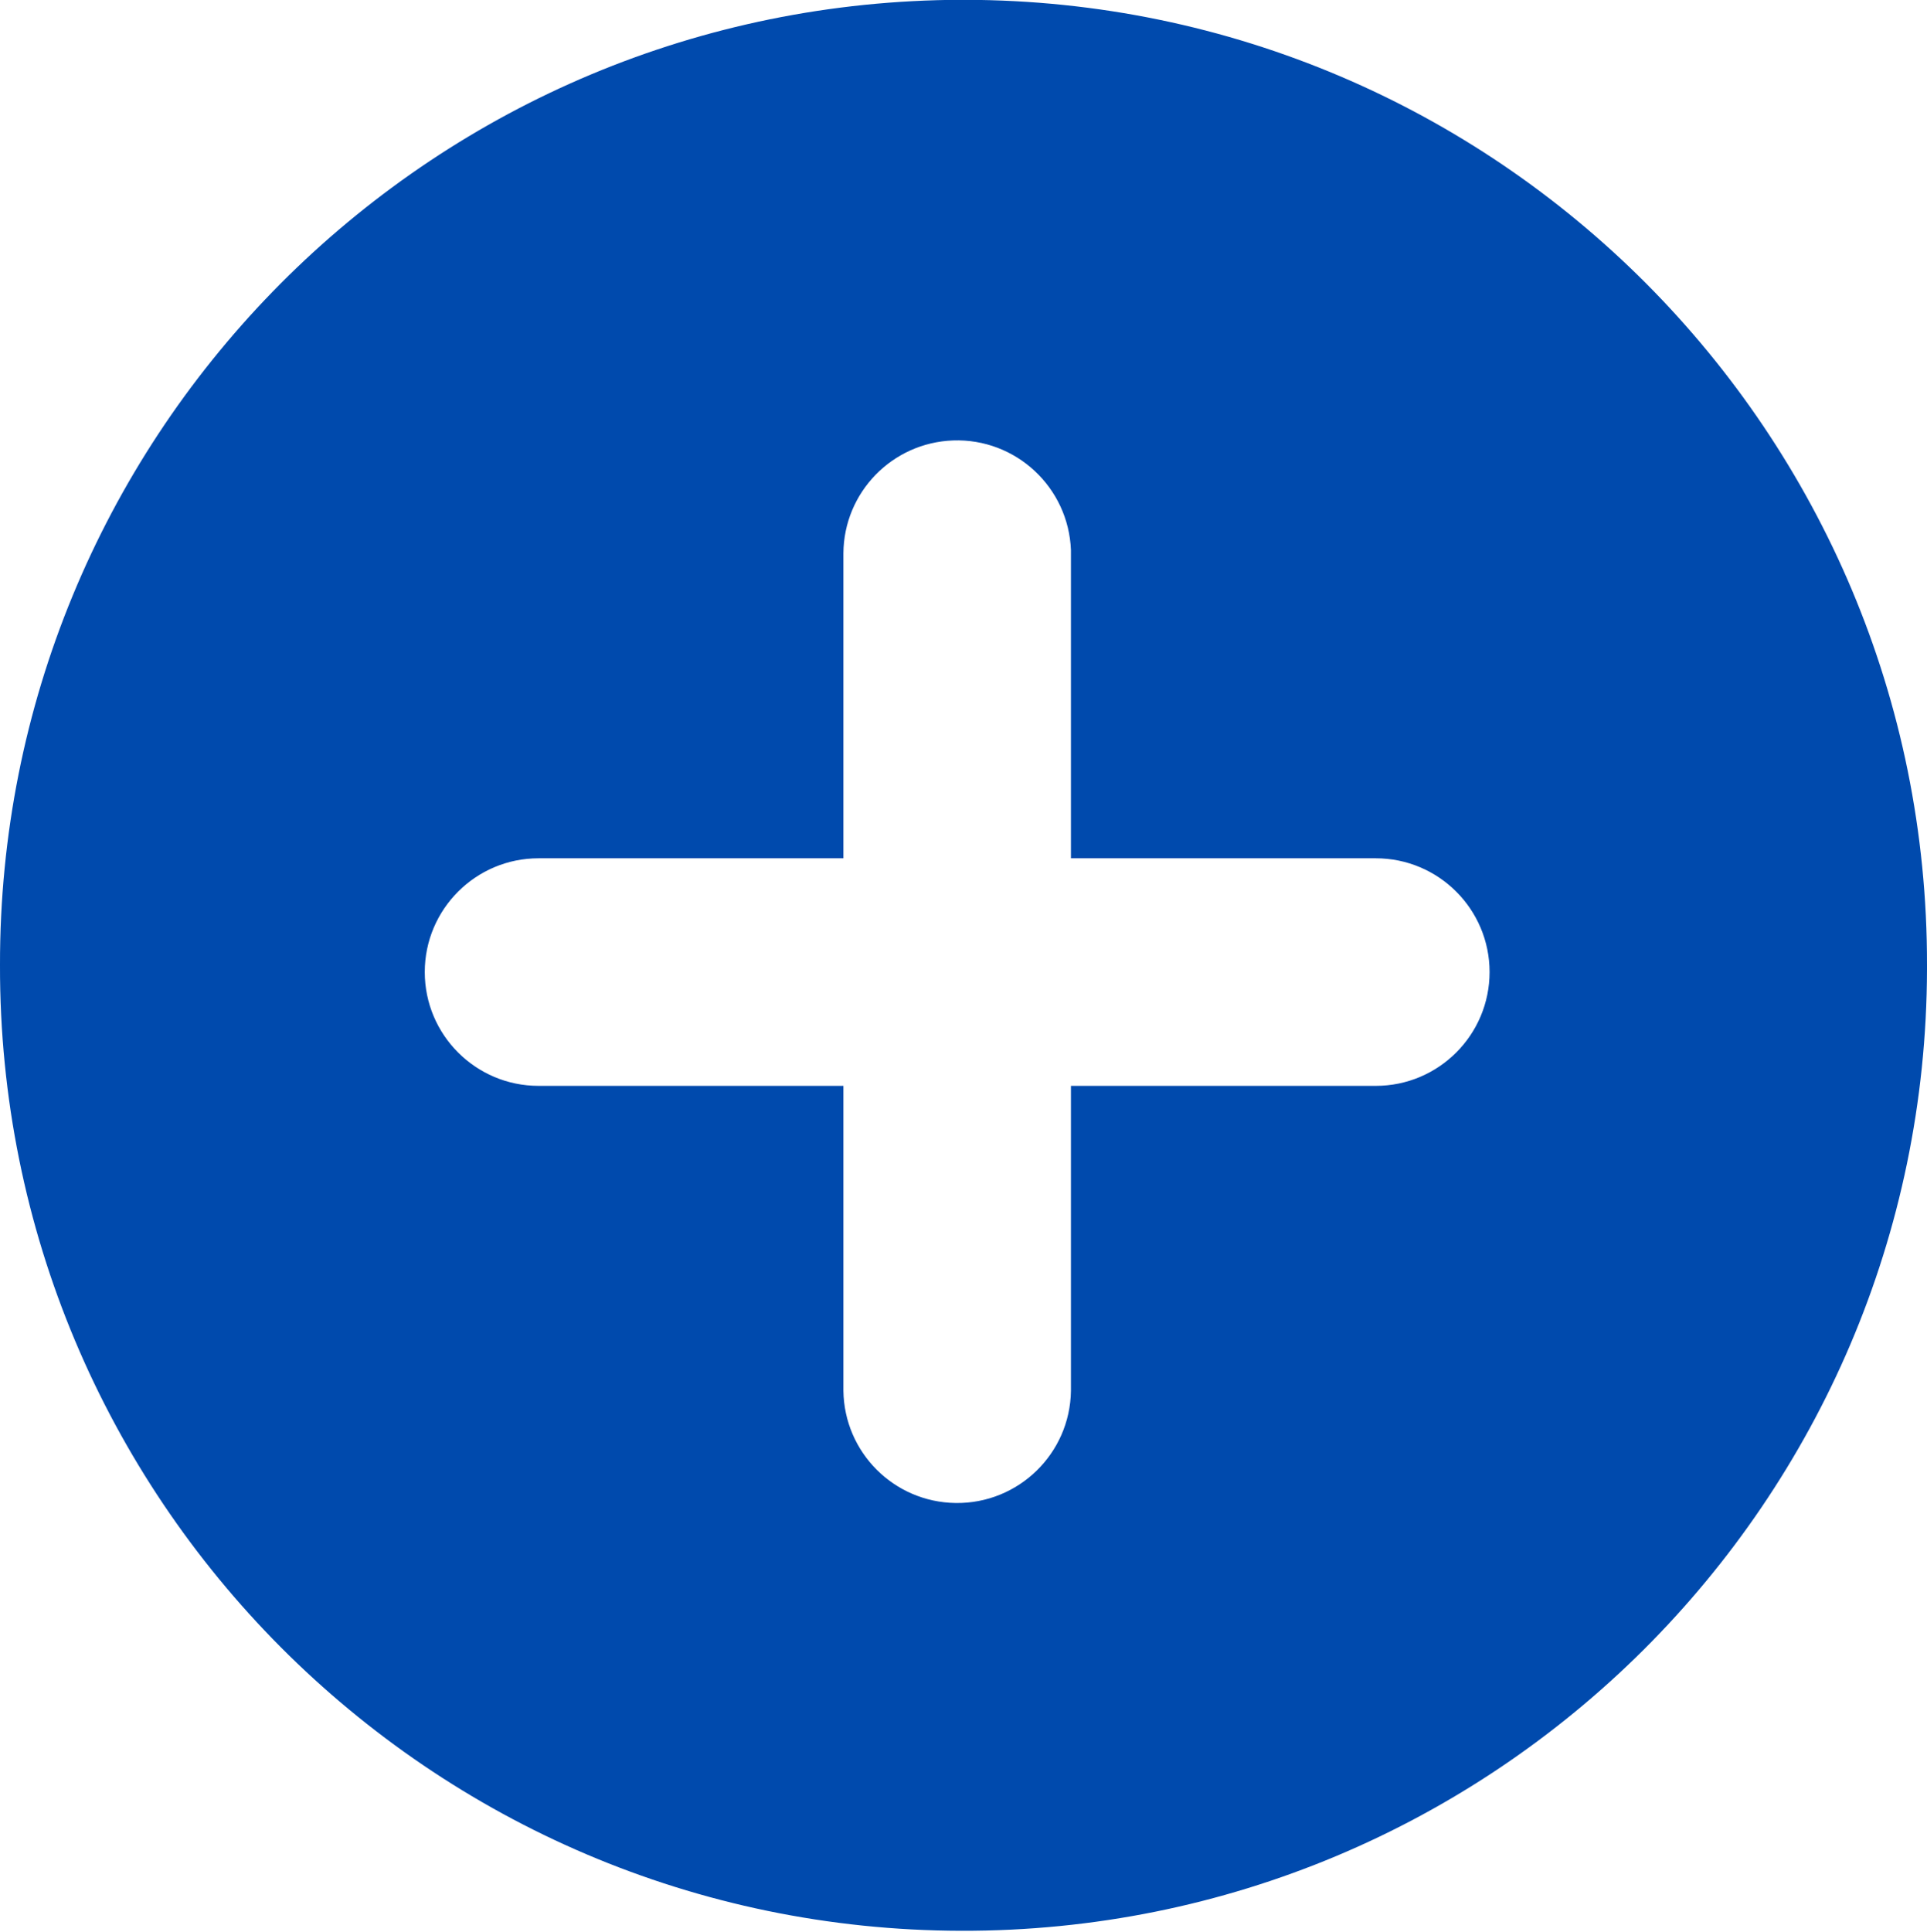 <?xml version="1.0" encoding="UTF-8" standalone="no"?><svg xmlns="http://www.w3.org/2000/svg" xmlns:xlink="http://www.w3.org/1999/xlink" fill="#000000" height="44.1" preserveAspectRatio="xMidYMid meet" version="1" viewBox="0.0 0.0 44.0 44.1" width="44" zoomAndPan="magnify"><defs><clipPath id="a"><path d="M 0 0 L 44 0 L 44 44.078 L 0 44.078 Z M 0 0"/></clipPath></defs><g><g clip-path="url(#a)" id="change1_1"><path d="M 21.762 10.055 C 23.195 10.004 24.398 11.125 24.453 12.559 C 24.453 12.582 24.453 12.609 24.453 12.633 L 24.453 19.594 L 31.414 19.594 C 32.848 19.594 34.012 20.758 34.012 22.191 C 34.012 23.625 32.848 24.789 31.414 24.789 L 24.453 24.789 L 24.453 31.75 C 24.434 33.184 23.254 34.332 21.82 34.312 C 20.41 34.293 19.277 33.156 19.258 31.75 L 19.258 24.789 L 12.297 24.789 C 10.863 24.789 9.699 23.625 9.699 22.191 C 9.699 20.758 10.863 19.594 12.297 19.594 L 19.258 19.594 L 19.258 12.633 C 19.266 11.242 20.371 10.105 21.762 10.055 Z M 21.395 0.004 C 9.469 0.332 -0.02 10.102 0 22.031 C -0.027 34.18 9.801 44.055 21.953 44.078 C 34.102 44.105 43.973 34.277 44 22.129 C 44 22.098 44 22.062 44 22.031 C 44.02 9.883 34.184 0.016 22.035 -0.004 C 21.82 -0.004 21.609 -0.004 21.395 0.004" fill="#004aad"/></g></g></svg>